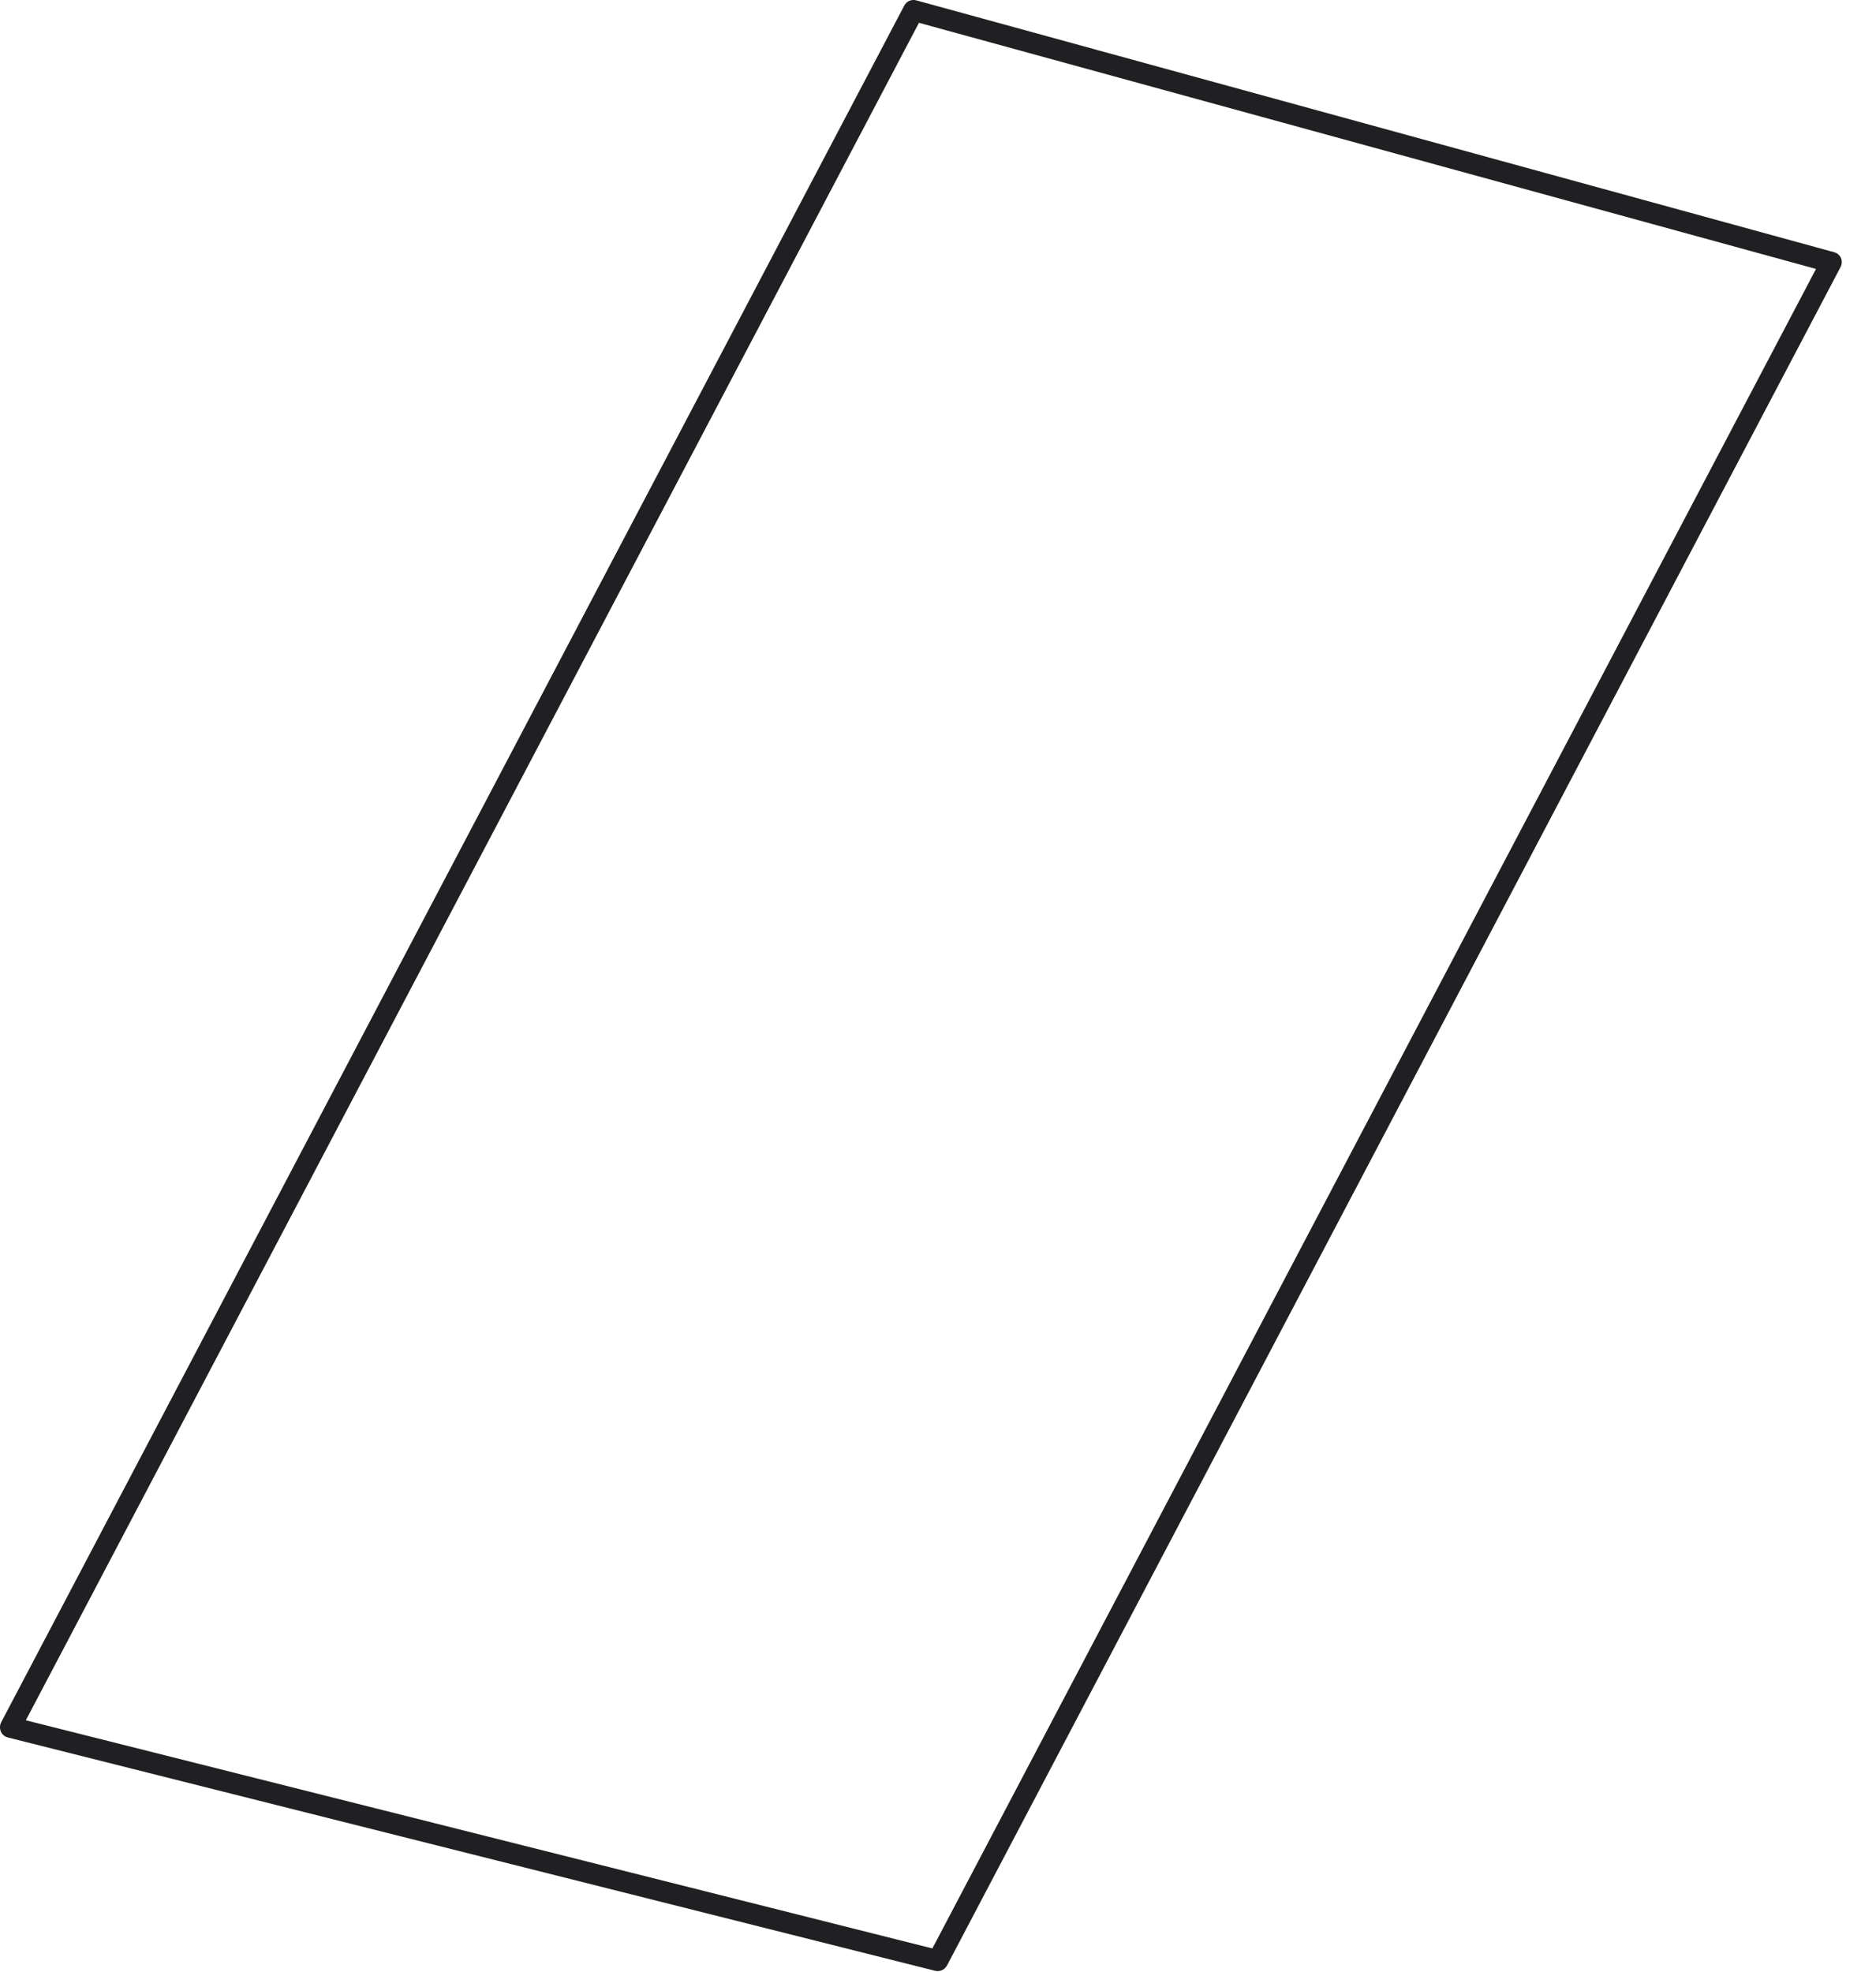 <?xml version="1.0" encoding="utf-8"?>
<svg xmlns="http://www.w3.org/2000/svg" fill="none" height="100%" overflow="visible" preserveAspectRatio="none" style="display: block;" viewBox="0 0 39 41" width="100%">
<path d="M19.496 40.978C19.496 40.978 19.461 40.978 19.444 40.973L0.163 36.121C0.097 36.104 0.045 36.06 0.019 36C-0.007 35.939 -0.007 35.869 0.023 35.808L18.799 0.116C18.847 0.025 18.951 -0.019 19.047 0.007L38.128 5.243C38.193 5.26 38.245 5.304 38.272 5.364C38.298 5.425 38.293 5.495 38.263 5.552L19.688 40.86C19.648 40.934 19.574 40.978 19.496 40.978ZM0.537 35.764L19.383 40.507L37.753 5.591L19.104 0.474L0.537 35.764Z" fill="#202022" id="Vector"/>
</svg>